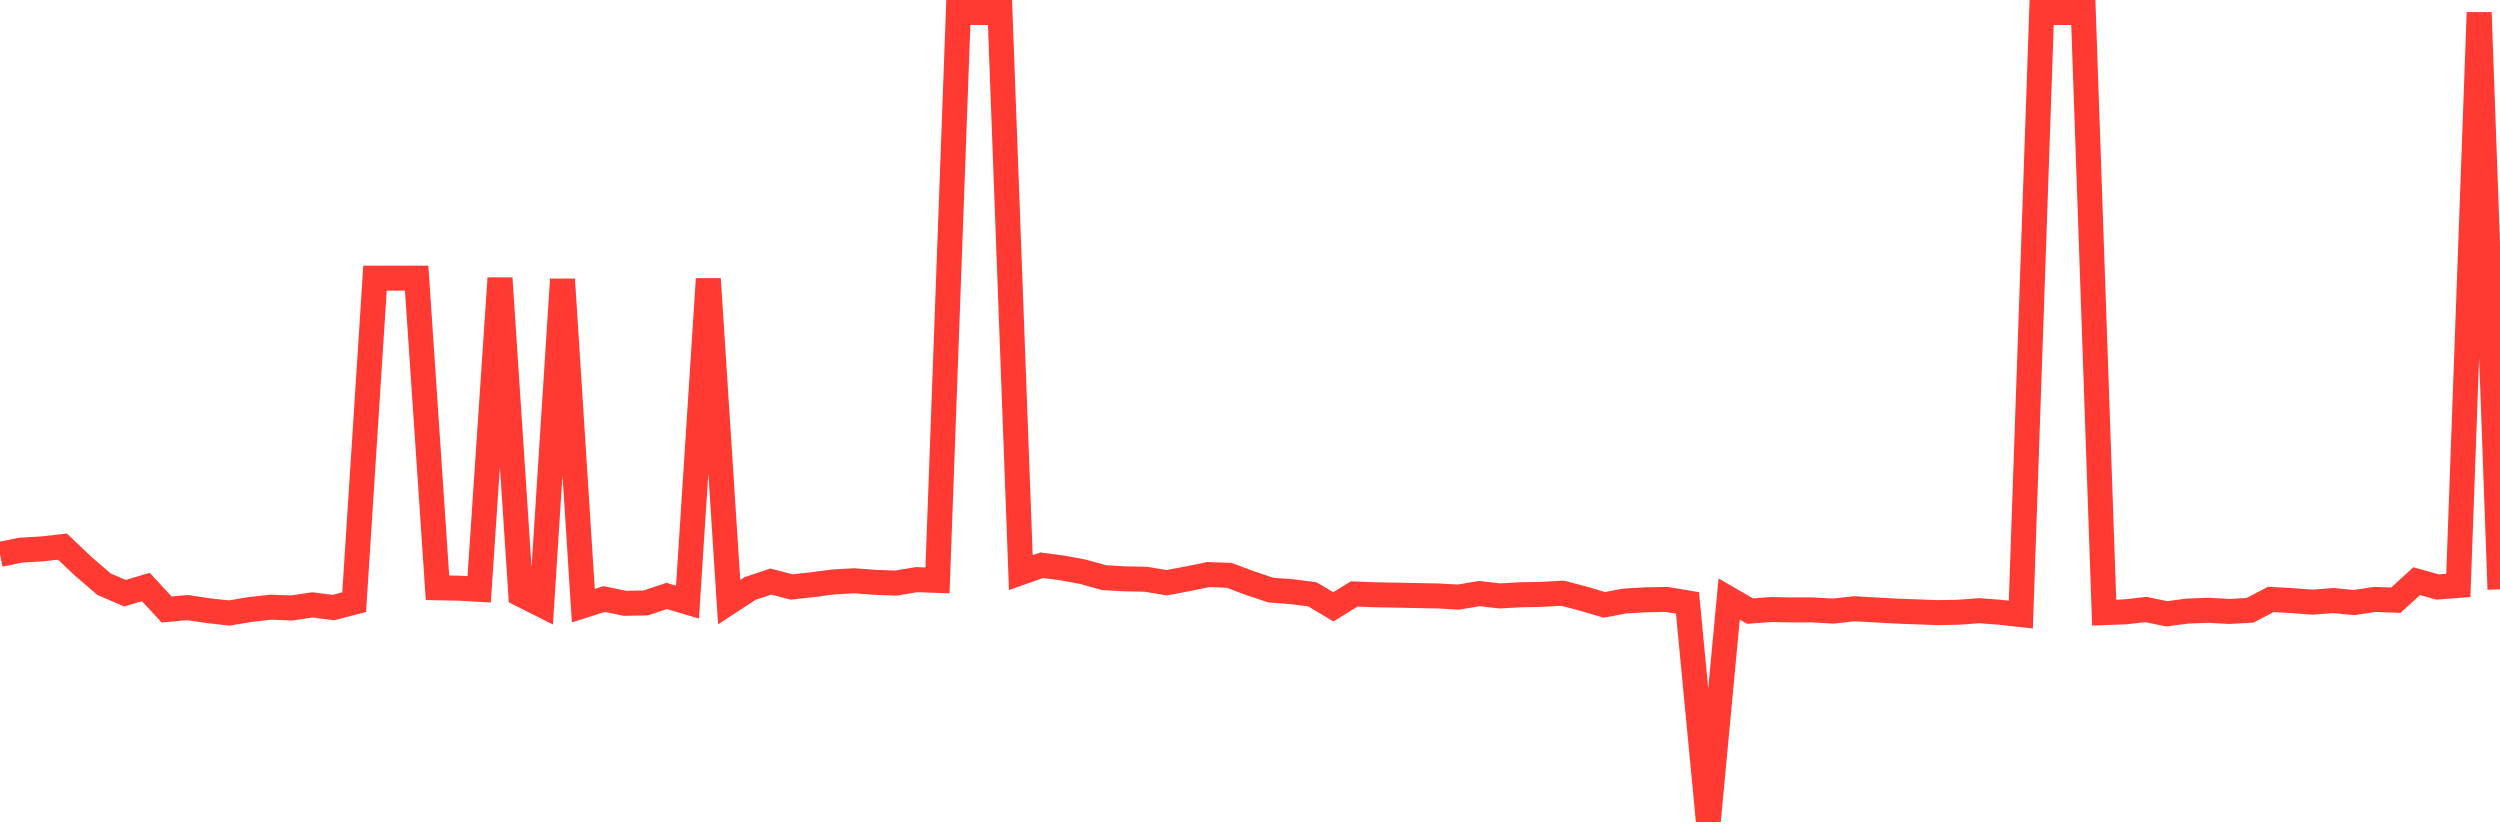 <svg
  xmlns="http://www.w3.org/2000/svg"
  xmlns:xlink="http://www.w3.org/1999/xlink"
  width="120"
  height="40"
  viewBox="0 0 120 40"
  preserveAspectRatio="none"
>
  <polyline
    points="0,26.61 1,26.405 2,26.349 3,26.237 4,27.188 5,28.045 6,28.474 7,28.176 8,29.257 9,29.164 10,29.313 11,29.425 12,29.257 13,29.145 14,29.183 15,29.033 16,29.164 17,28.903 18,13.353 19,13.353 20,13.353 21,28.213 22,28.232 23,28.288 24,13.353 25,28.53 26,29.033 27,13.409 28,29.071 29,28.754 30,28.959 31,28.94 32,28.605 33,28.903 34,13.39 35,28.903 36,28.25 37,27.915 38,28.176 39,28.064 40,27.933 41,27.877 42,27.952 43,27.989 44,27.822 45,27.859 46,0.6 47,0.6 48,0.6 49,27.486 50,27.132 51,27.262 52,27.449 53,27.728 54,27.784 55,27.803 56,27.971 57,27.784 58,27.579 59,27.616 60,27.989 61,28.325 62,28.4 63,28.53 64,29.127 65,28.511 66,28.549 67,28.567 68,28.586 69,28.605 70,28.661 71,28.493 72,28.605 73,28.549 74,28.53 75,28.474 76,28.735 77,29.033 78,28.847 79,28.791 80,28.772 81,28.94 82,39.4 83,28.754 84,29.332 85,29.257 86,29.276 87,29.276 88,29.332 89,29.22 90,29.276 91,29.332 92,29.369 93,29.406 94,29.388 95,29.313 96,29.388 97,29.5 98,0.6 99,0.6 100,0.6 101,29.406 102,29.369 103,29.257 104,29.462 105,29.332 106,29.294 107,29.35 108,29.294 109,28.772 110,28.828 111,28.903 112,28.828 113,28.922 114,28.772 115,28.81 116,27.896 117,28.176 118,28.101 119,0.6 120,28.288"
    fill="none"
    stroke="#ff3a33"
    stroke-width="1.2"
  >
  </polyline>
</svg>